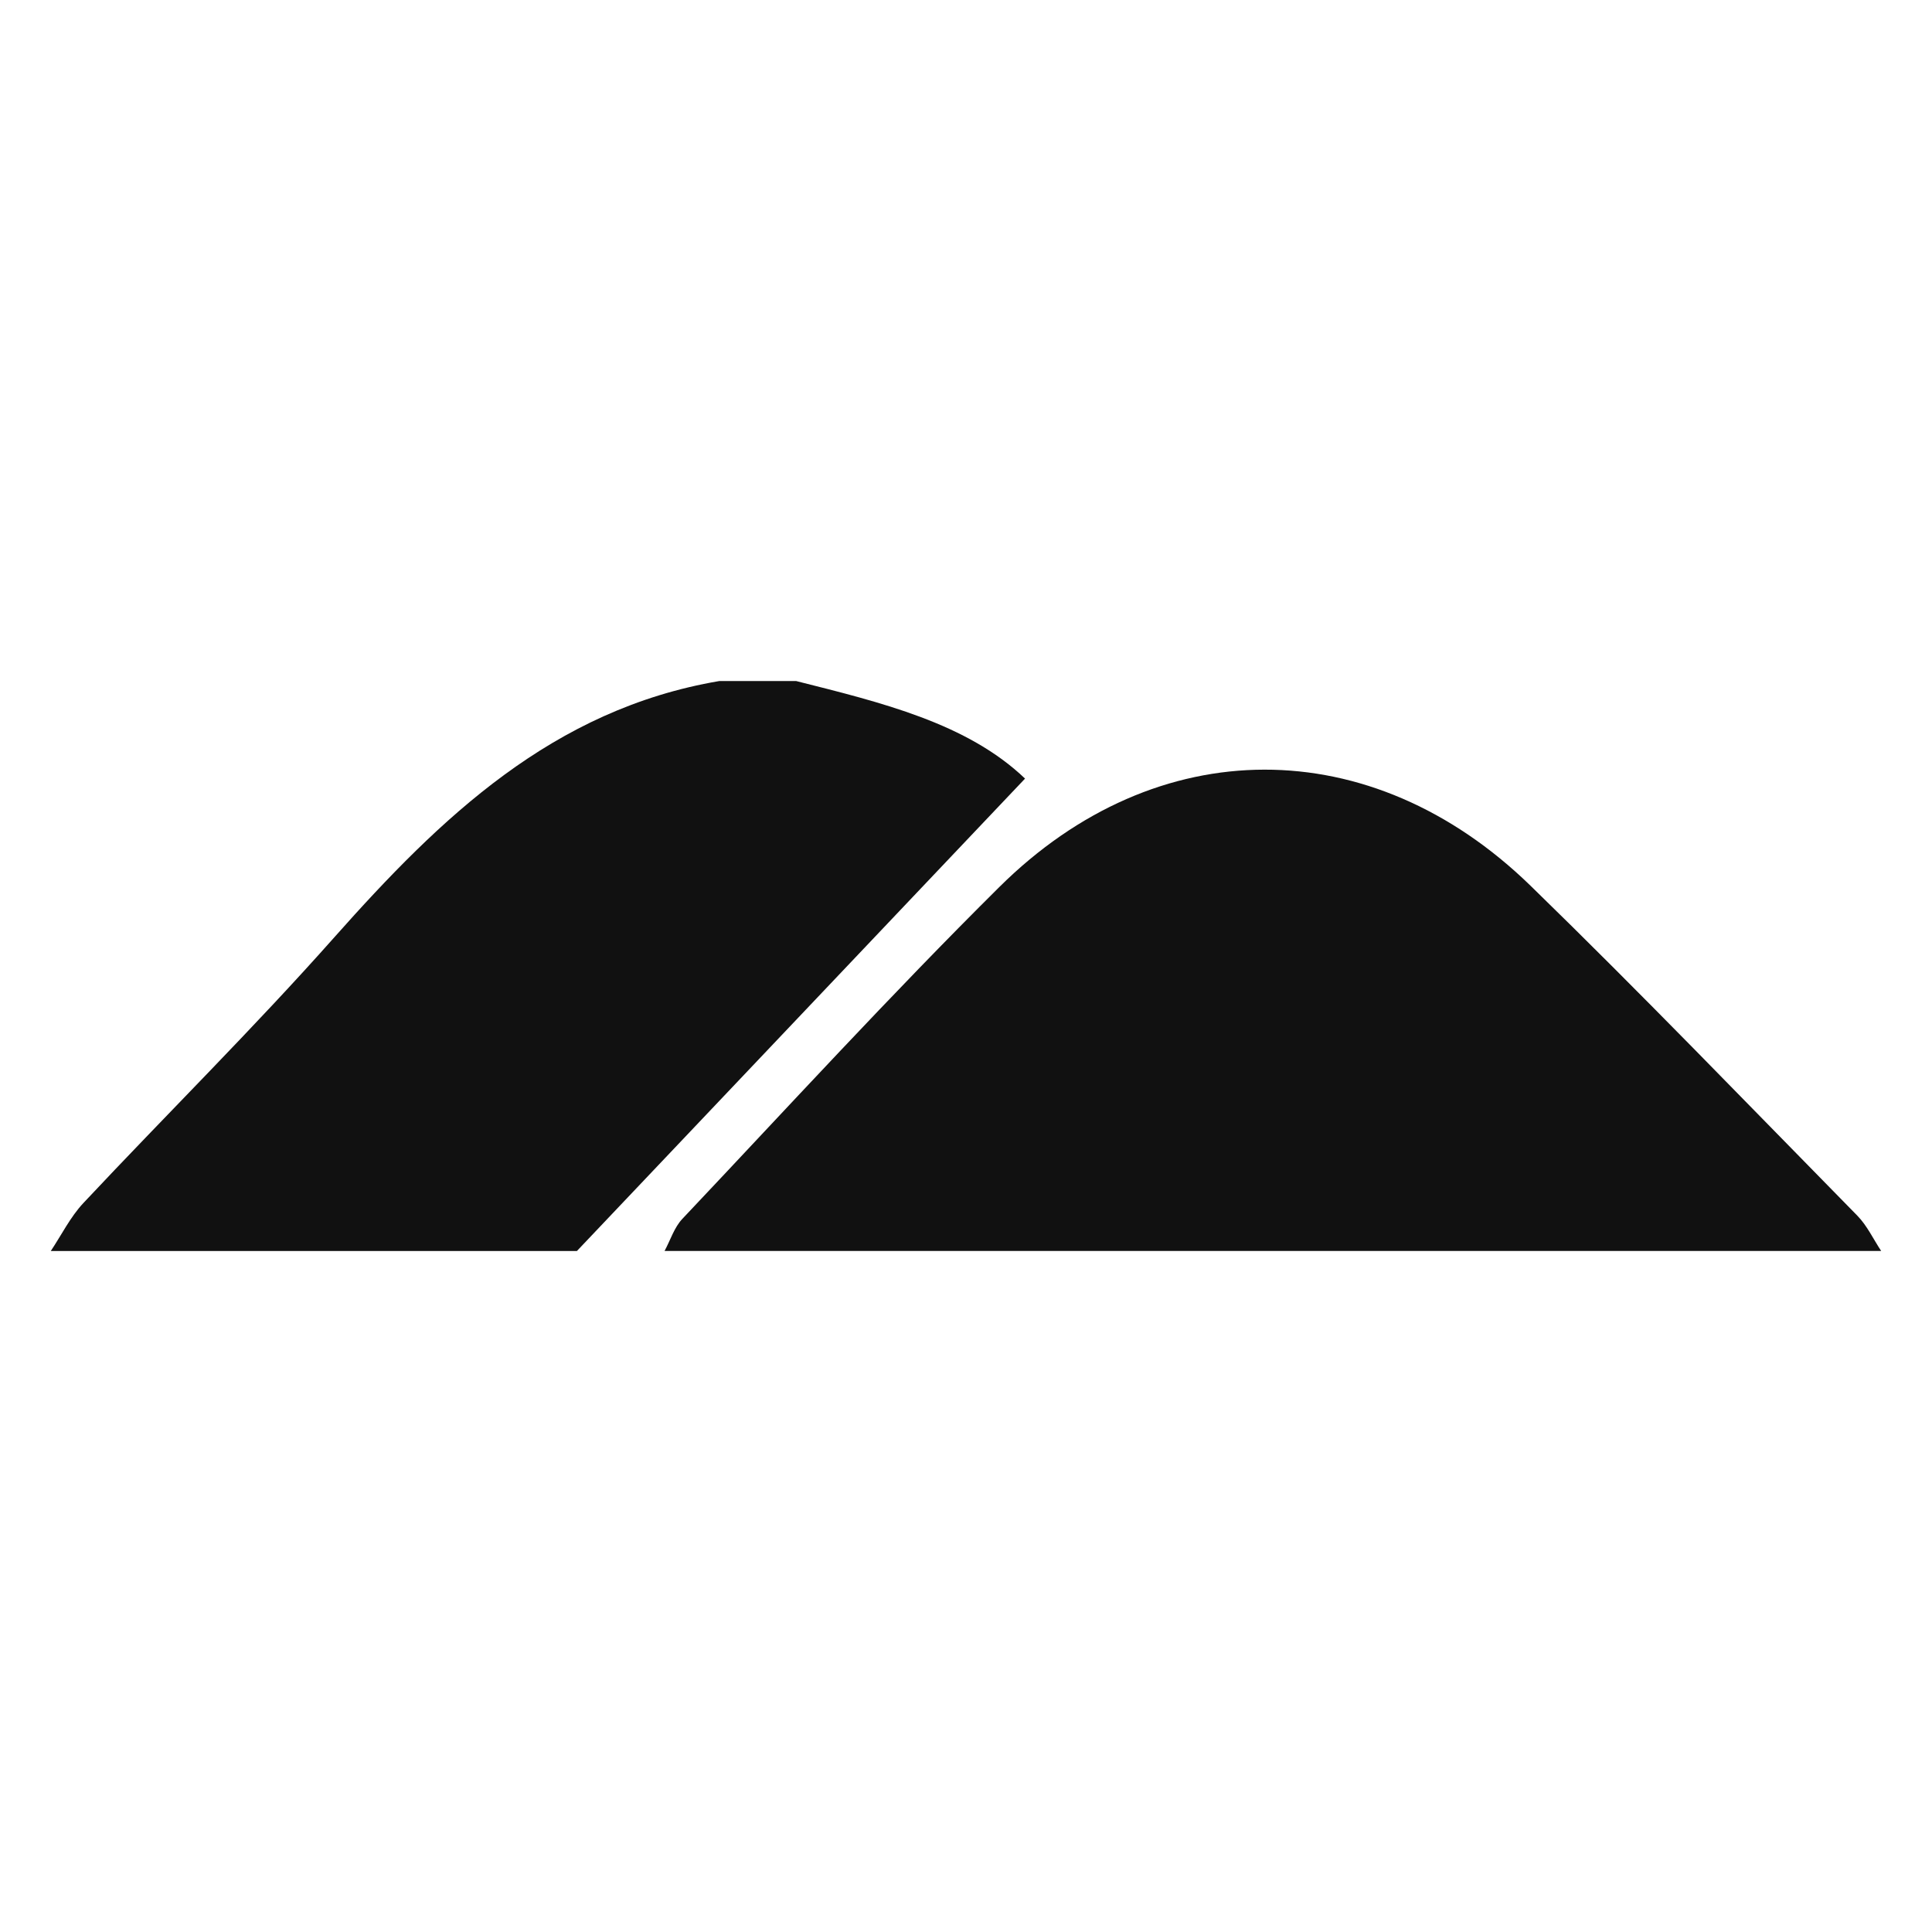 <!-- Generated by IcoMoon.io -->
<svg version="1.1" xmlns="http://www.w3.org/2000/svg" width="32" height="32" viewBox="0 0 32 32">
<path fill="#111" d="M31.159 20.72c-6.717 0-13.435 0-20.152 0 0.097-0.179 0.16-0.39 0.296-0.533 1.74-1.841 3.451-3.712 5.249-5.495 2.609-2.589 6.161-2.588 8.798-0.022 1.837 1.787 3.615 3.635 5.412 5.464 0.163 0.166 0.266 0.39 0.397 0.587z"></path>
<path fill="#111" d="M11.915 11.28c0.424 0 0.847 0 1.271 0 1.413 0.356 2.832 0.698 3.792 1.616-2.499 2.635-4.961 5.23-7.423 7.825-2.905 0-5.81 0-8.714 0 0.178-0.267 0.324-0.564 0.54-0.795 1.38-1.472 2.818-2.893 4.157-4.402 1.761-1.984 3.62-3.776 6.377-4.244z"></path>
</svg>
